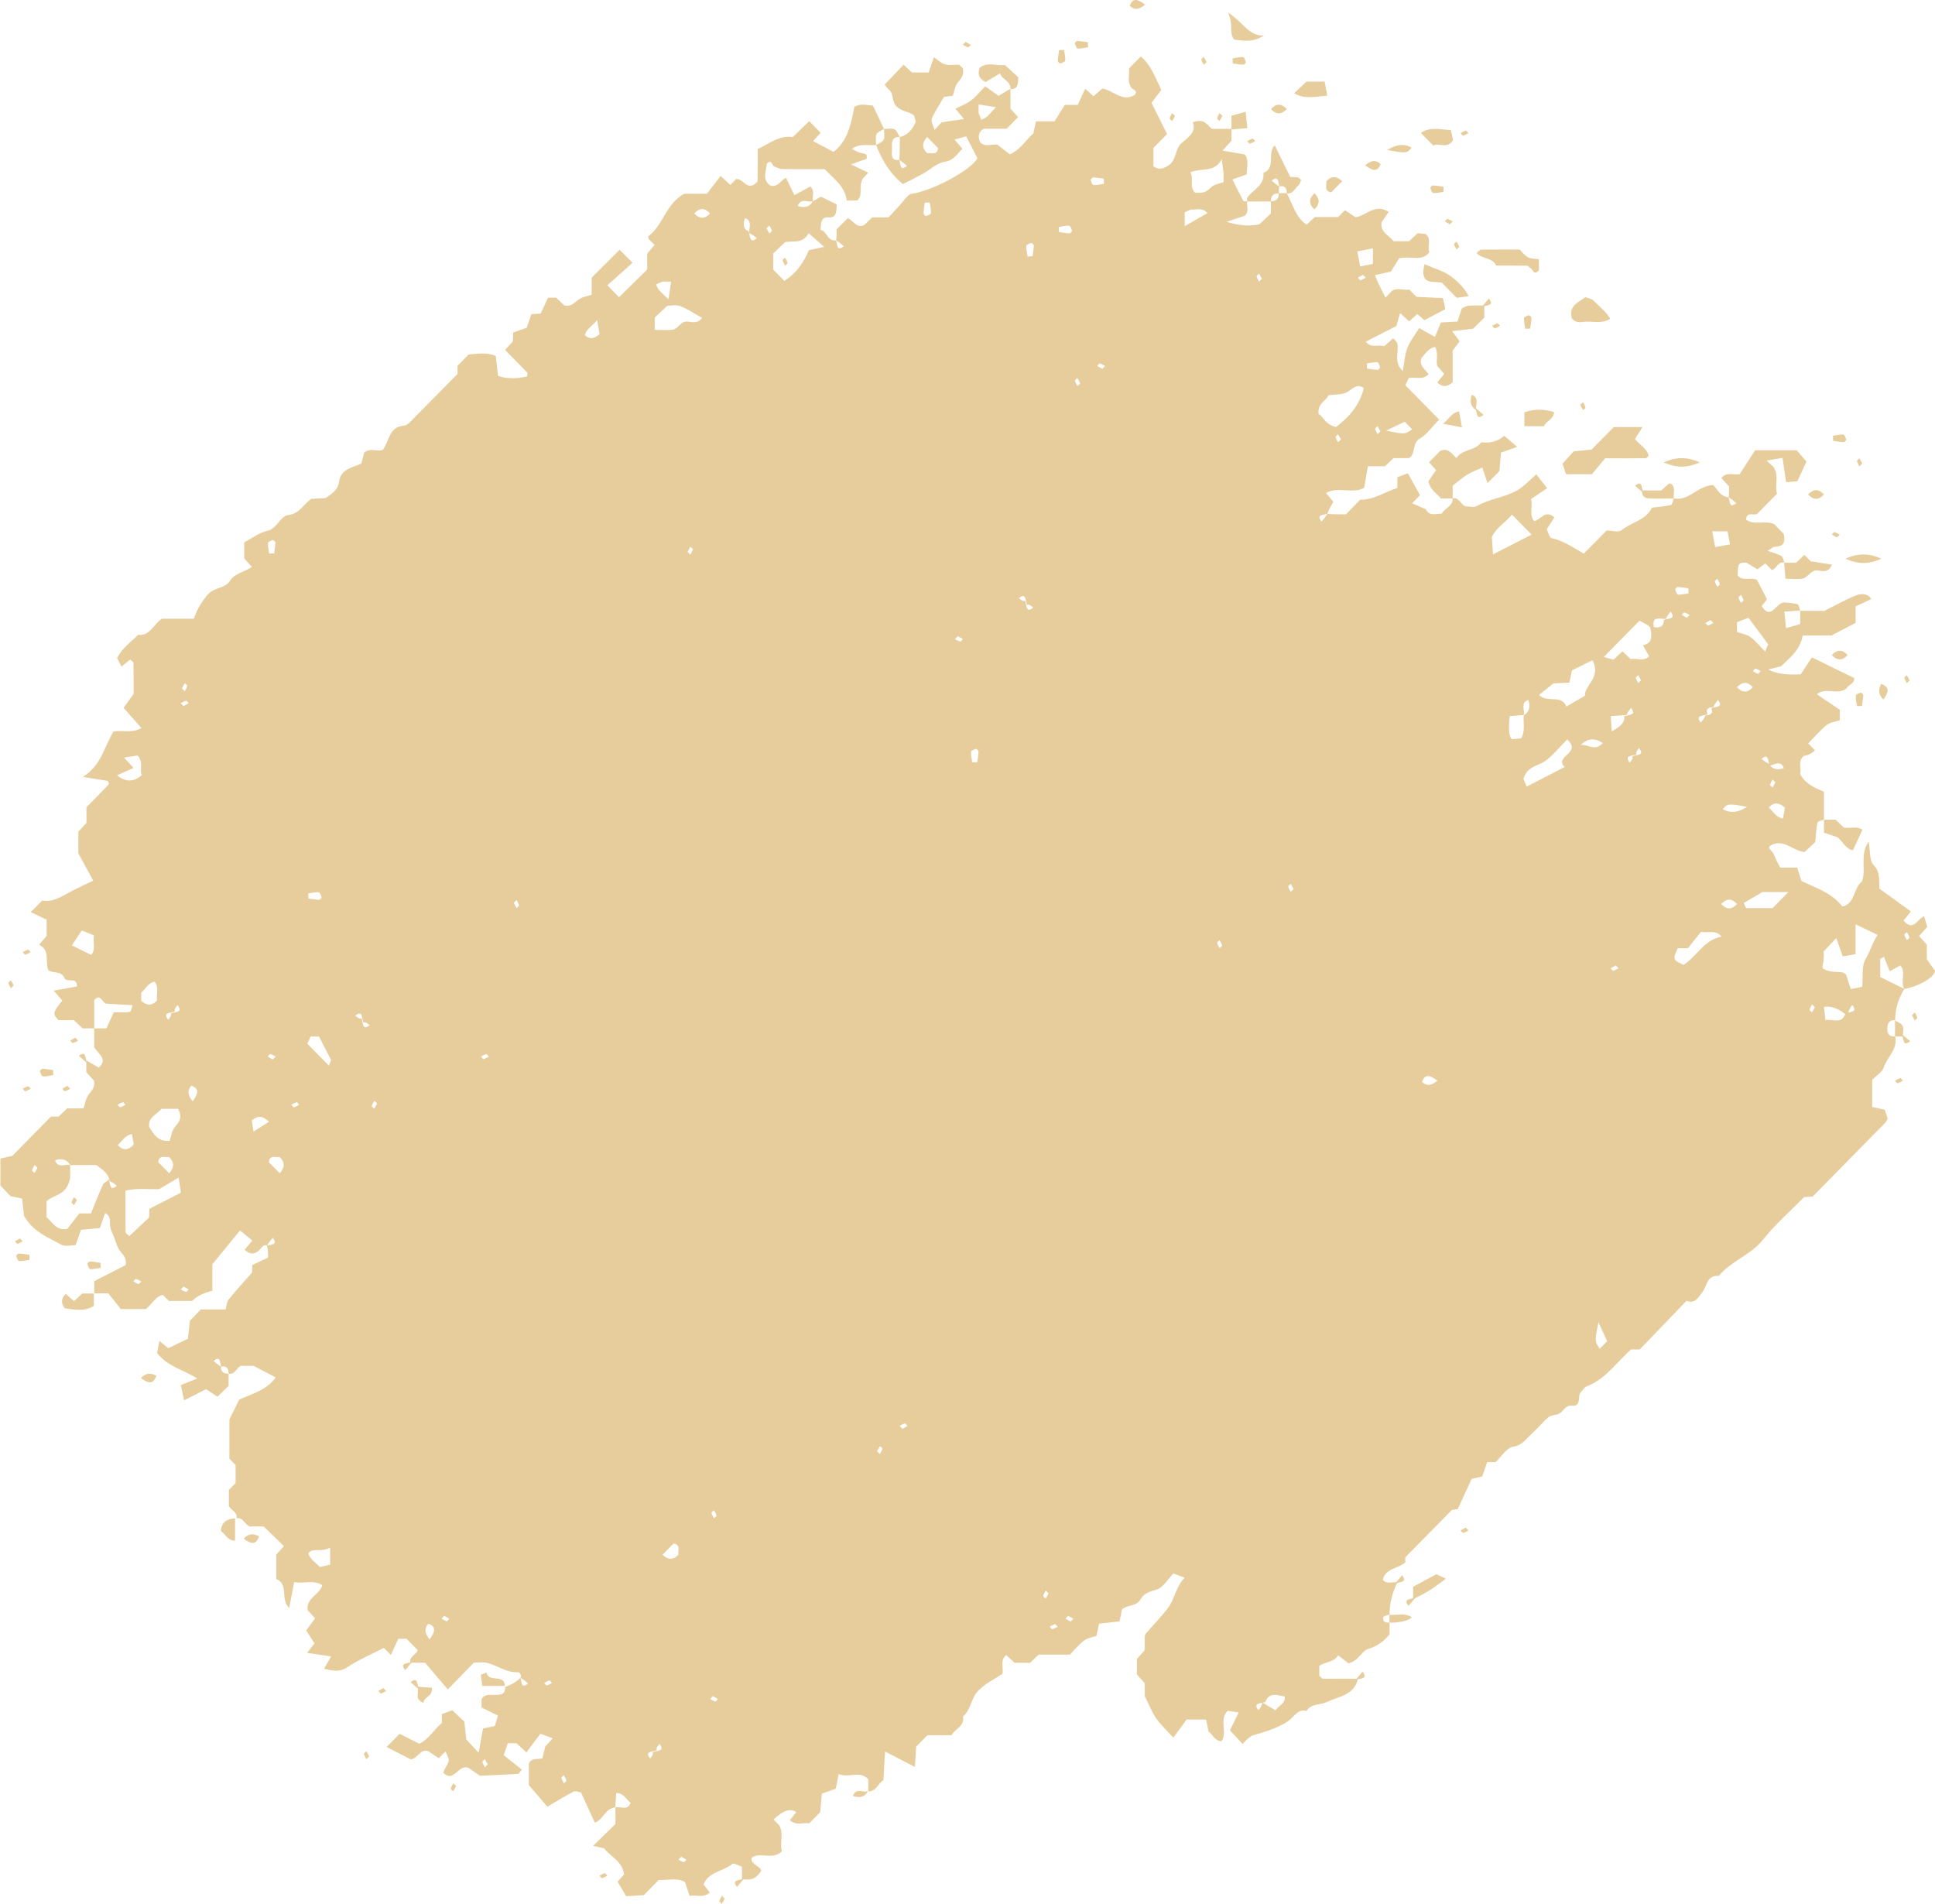 <?xml version="1.0" encoding="UTF-8"?>
<svg viewBox="0 0 396.47 390.08" xmlns="http://www.w3.org/2000/svg">
<defs>
<style>.cls-1{fill:#e7cd9c;}</style>
</defs>
<path class="cls-1" d="M368.86,125.14c1.88,.03,3.76,.03,4.94,.03,2.58-1.28,4.54-2.43,6.63-3.22,.85-.32,2.13-.45,2.99,.78-1.1,.52-2.17,1.03-3.22,1.53v3.37c-1.31,.69-2.63,1.37-4.94,2.58h-5.9c-.56,3.12-2.78,4.66-4.45,6.32-.93,.23-1.65,.41-2.6,.64q2.14,1.24,6.64,1c.57-.86,1.47-2.21,2.3-3.48,3.21,1.57,5.9,2.89,8.66,4.24,.13,1.16-1.22,1.36-1.6,2.16-1.86,1.43-4.26-.4-6.03,1.17,1.6,1.09,3.21,2.18,4.68,3.17v2.14c-.87,.3-1.97,.42-2.7,1-1.37,1.11-2.53,2.49-3.77,3.75,.63,.64,1.01,1.03,1.39,1.42q-1,.97-2.31,1.15c-1.28,1.06-.45,2.53-.71,3.79,1.08,1.94,2.96,2.76,4.86,3.54,0,1.91,0,3.82,0,5.73-.46,.19-1.25,.3-1.32,.6-.26,1.02-.27,2.1-.46,3.98-.45,.42-1.4,1.31-2.19,2.06-2.55-.31-4.3-2.78-6.83-1.41-.67,.39-.52,.64,.06,1.2,.51,.5,.7,1.33,1.04,2,.23,.45,.47,.9,.74,1.39h3.47c.28,.89,.58,1.82,.88,2.76,2.99,1.41,6.23,2.41,8.38,5.23,2.68-.63,2.22-3.78,4-5.13,.97-2.49-.53-5.36,1.38-8.22,.35,1.92,.14,3.91,1.01,4.82,1.41,1.45,1.08,2.94,1.2,4.86,2.04,1.48,4.26,3.08,6.46,4.67-.63,.79-1.08,1.34-1.51,1.87,2.03,2.34,2.77-.32,4.2-.9,.23,.74,.45,1.47,.66,2.18-.61,.69-1.14,1.29-1.68,1.88,.5,.57,1.03,1.15,1.58,1.77v2.98c.71,1.01,1.3,1.84,1.69,2.39-.3,1.61-3.77,3.26-6.3,3.72-.91-1.64,.45-3.38-.8-4.82-.74,.39-1.46,.78-2.19,1.17-.44-1.1-.82-2.03-1.19-2.96-.19,.11-.38,.22-.75,.43v3.72c1.56,.77,3.11,1.55,4.94,2.44q-1.88,2.97-1.88,6.44c-.99-.19-1.5,.43-1.59,1.25-.12,1.1,.07,2.16,1.59,2.04,.6,2.65-1.68,4.23-2.37,6.41-.29,.93-1.45,1.58-2.34,2.49v5.57c.84,.18,1.58,.33,2.57,.54,.17,.53,.41,1.25,.61,1.85-.22,.38-.32,.63-.49,.81-4.95,5.05-9.91,10.09-14.87,15.13-.52,.04-1.05,.07-1.75,.12-2.75,2.8-5.87,5.49-8.38,8.66-2.56,3.24-6.58,4.4-9.13,7.5-2.45-.23-2.38,2.08-3.38,3.35-.77,.98-1.5,2.48-3.22,1.74-3.28,3.41-6.47,6.73-9.58,9.97h-1.79c-2.96,2.64-5.22,6.09-9.09,7.56-.46,.17-.77,.75-1.16,1.13-.84,.82,.25,3.04-1.93,2.84-1.35-.12-1.66,1.22-2.58,1.64-.68,.31-1.6,.25-2.13,.69-1.24,1.04-2.26,2.35-3.48,3.43-1.14,1.01-1.89,2.36-3.81,2.65-1.3,.2-2.37,2.02-3.58,3.15h-1.72c-.32,.93-.65,1.89-1.01,2.93-.69,.16-1.42,.33-2.17,.5-.95,2.06-1.9,4.13-2.85,6.2-.5,.07-1.01,.14-1.18,.16-3.22,3.27-6.25,6.35-9.57,9.72,0-.03,0,.52,0,1.04-1.46,1.3-3.98,1.12-4.6,3.52,.83,1.09,2.01,.36,3,.57q-1.62,3.12-1.62,6.58c-.45,.18-1.22,.29-1.28,.56-.22,.99,.5,1.15,1.28,1.09,0,.81,0,1.62,0,2.43-1.18,1.4-2.49,2.41-4.36,2.97-1.37,.41-1.94,2.45-4.05,2.95-.57-.44-1.36-1.05-2.14-1.64-.78,1.45-2.57,1.28-3.85,2.16v2.03c.36,.3,.56,.6,.76,.6,2.39,.03,4.78,.02,7.17,.02-.79,3.44-4.1,3.65-6.46,4.79-1.29,.62-3.1,.22-4.1,1.8-1.62-.42-2.34,.88-3.33,1.74-1.42,1.24-4.49,2.44-7.56,3.22-.46,.12-.85,.54-1.26,.85-.21,.16-.38,.38-.93,.94-.84-.9-1.68-1.8-2.59-2.77,.47-.97,.8-1.65,1.13-2.33,.18-.38,.37-.75,.66-1.34-.86-.13-1.6-.24-2.25-.34-1.88,1.87,.05,4.33-1.27,6.25-1.4-.04-1.84-1.45-2.66-2.03-.18-.87-.33-1.62-.5-2.43h-3.99c-.63,.86-1.58,2.16-2.72,3.72-1.43-1.59-2.63-2.68-3.54-3.99-.86-1.24-1.4-2.69-2.32-4.54v-2.65c-.55-.6-1.09-1.19-1.6-1.74v-3.22c.58-.65,1.11-1.25,1.59-1.8v-2.55c.05-.25,.01-.58,.16-.75,1.55-1.82,3.24-3.52,4.67-5.43,1.35-1.81,1.55-4.32,3.38-6.11-.78-.29-1.48-.54-2.34-.86-1.16,1.18-2.11,2.91-3.44,3.29-1.37,.39-2.61,.78-3.23,1.93-.91,1.69-2.89,1.1-3.86,2.18-.18,.87-.33,1.61-.49,2.4-1.42,.17-2.7,.31-4.2,.49-.15,.71-.3,1.46-.52,2.49-.7,.25-1.77,.39-2.54,.95-1.08,.79-1.93,1.89-2.92,2.89h-6.39c-.59,.57-1.17,1.12-1.77,1.68h-3.17c-.58-.54-1.15-1.07-1.71-1.59-1.34,1.09-.51,2.57-.77,3.85-1.66,1.1-3.46,1.92-4.95,3.44-1.55,1.57-1.48,3.92-3.13,5.29,.34,2.07-1.67,2.54-2.36,3.84h-4.94c-.78,.79-1.54,1.57-2.3,2.34-.09,1.29-.17,2.59-.27,4.16-2.17-1.12-3.99-2.06-6.12-3.16-.12,2.17-.22,4.01-.32,5.89-1.13,.61-1.45,2.35-3.1,2.27v-2.48c-1.84-1.89-4-.15-6.06-1.07-.26,1.28-.41,2.03-.61,3.02-.75,.27-1.69,.6-2.85,1.01-.1,1.19-.22,2.49-.33,3.78-.76,.77-1.52,1.54-2.28,2.32-1.25-.27-2.66,.56-3.94-.68,.43-.54,.86-1.09,1.3-1.63q-1.78-1.28-4.64,1.51c.38,.39,.76,.77,1.14,1.16,1.04,1.77,.05,3.68,.58,5.31-1.92,1.98-4.35,.03-6.2,1.35-.53,1.52,2.97,2.04,1.64,3.12-1.48,1.91-2.65,1.18-3.64,1.39v-2.67c-.64-.19-1.67-.81-1.99-.55-1.87,1.57-4.85,1.55-5.88,4.2,.44,.56,.86,1.1,1.28,1.64-1.32,1.2-2.7,.43-4.14,.69-.31-.93-.62-1.87-.95-2.86-1.72-.9-3.58-.31-5.38-.39-.94,.96-1.89,1.92-3.06,3.11-.78,.05-1.81,.11-3.6,.21-.42-.71-1.09-1.85-1.77-2.98,.17-.19,.7-.77,1.33-1.47-.28-2.7-2.84-3.66-4.07-5.36-.9-.2-1.62-.35-2.28-.5,1.76-1.72,3.42-3.33,4.6-4.49,0-1.76,0-2.58-.03-3.38,1.06-.32,2.53,.8,3.12-.98-.91-.61-1.31-1.96-2.94-1.99-.07,1.01-.14,1.98-.19,2.97-2.03,.11-2.45,2.54-4.2,3.1-.94-2.06-1.89-4.12-2.83-6.18-.5-.08-1.12-.38-1.49-.19-1.78,.93-3.5,2-5.4,3.11-1.06-1.24-2.28-2.66-3.79-4.42v-4.41c.43-1.14,1.61-.85,2.77-1.06,.17-.72,.35-1.46,.58-2.42,.36-.4,.89-.98,1.54-1.71-.77-.28-1.47-.54-2.53-.92-.95,1.26-1.91,2.55-2.87,3.82-.9-.84-1.47-1.37-2.02-1.88h-1.79c-.23,.68-.48,1.4-.84,2.45,1.23,.98,2.49,1.98,3.74,2.96-.45,.49-.62,.84-.8,.86-2.64,.16-5.29,.28-7.78,.4-.99-.68-1.83-1.25-2.41-1.65-2.14-.73-2.88,3.18-5.13,1.04,.15-.35,.27-.75,.48-1.1,.85-1.42,.86-1.41-.02-3.28-.38,.39-.76,.77-1.37,1.39-.67-.45-1.41-.95-2.14-1.44-1.66-.59-2.07,1.45-3.62,1.68-1.5-.77-3.19-1.64-4.93-2.54,.88-.89,1.64-1.66,2.66-2.7,1.23,.62,2.57,1.3,4.03,2.03,1.95-.92,3.01-2.92,4.62-4.25v-1.82c.65-.24,1.34-.51,2.12-.8,.83,.78,1.6,1.5,2.49,2.34,.13,1.18,.27,2.47,.4,3.65,.79,.85,1.52,1.64,2.53,2.73,.32-1.79,.6-3.29,.9-4.97,.69-.14,1.42-.3,2.4-.5,.17-.56,.39-1.28,.66-2.14-1.19-.59-2.27-1.12-3.37-1.67v-1.68c.6-1.16,1.73-.87,2.75-.89,1.1-.02,2.2-.03,2.08-1.65,.45-.18,.91-.33,1.34-.55,.65-.34,1.27-.73,1.81-1.33,.27,1.05,.15,2.32,1.56,1.2-.44-.38-.88-.76-1.56-1.2,.09-.04,.16-.34,.07-.57-.09-.23-.36-.57-.53-.56-2.37,.18-4.21-1.38-6.36-1.9-1-.24-2.1-.04-2.74-.04-1.84,1.89-3.48,3.57-5.33,5.47-1.94-2.28-3.45-4.05-4.66-5.47h-3.02c-.27-1.33,1.21-1.59,1.52-2.57-.74-.76-1.5-1.53-2.29-2.33h-1.7c-.48,1.04-.99,2.16-1.52,3.31-.44-.45-.82-.84-1.43-1.45-2.45,1.27-5.13,2.4-7.51,3.98-1.56,1.03-2.91,.73-4.75,.3,.47-.82,.88-1.54,1.46-2.53-1.59-.24-3.07-.46-4.92-.73,.65-.83,1.08-1.38,1.51-1.93-.49-.77-1-1.58-1.7-2.67,.61-.83,1.21-1.64,1.82-2.48-.46-.5-.99-1.09-1.52-1.66-.36-2.54,2.45-3.13,2.99-5.12-1.71-1.13-3.61-.33-5.77-.6-.32,1.65-.64,3.32-1.01,5.26-1.93-1.87,0-4.86-2.65-5.93v-5.01c.46-.51,1-1.1,1.57-1.72-1.33-1.3-2.68-2.62-4.14-4.04h-2.86c-1.1-.44-1.37-1.93-2.71-1.68,.24-1.37-1.23-1.63-1.57-2.55v-3.26c.42-.43,.81-.82,1.38-1.4v-3.69c-.36-.37-.74-.76-1.27-1.3v-8.04c.6-1.21,1.27-2.56,2.01-4.07,2.54-1.16,5.58-1.89,7.49-4.55-1.34-.7-2.68-1.4-4.53-2.36h-2.62c-.9,.35-1.16,1.85-2.51,1.6,.04-1.14-.5-1.69-1.53-1.42-.27-1.05-.15-2.32-1.56-1.2,.44,.38,.88,.76,1.56,1.2-.13,.91,.41,1.46,1.53,1.42v2.49c-.74,.73-1.51,1.48-2.28,2.24-.76-.51-1.55-1.04-2.33-1.56-1.44,.74-2.76,1.41-4.52,2.3-.28-1.37-.47-2.28-.65-3.14,1.25-.5,2.16-.87,3.35-1.35-2.81-1.78-6.09-2.45-8.22-5.2,.12-.65,.26-1.39,.46-2.49,.82,.67,1.35,1.1,1.83,1.49,1.28-.62,2.58-1.25,4.02-1.94,.13-1.15,.27-2.43,.4-3.67,.77-.81,1.52-1.58,2.24-2.34h5.07c.19-.65,.22-1.51,.65-2.04,1.49-1.86,3.12-3.61,4.8-5.53v-1.52c1.08-.51,2.18-1.02,3.26-1.53,0-.91,0-1.73-.23-2.45,1.03-.27,2.28-.15,1.18-1.59-.38,.45-.75,.9-1.18,1.59-.79-.36-1.13,.57-1.72,1.06-.98,.82-1.88,.71-2.85-.23,.49-.58,.97-1.14,1.58-1.86-.77-.63-1.58-1.3-2.52-2.08-1.5,1.83-3.15,3.85-5.67,6.92v5.41c-1.74,.5-3.13,1.07-4.15,2.12h-4.76c-.46-.47-.84-.85-1.24-1.26-1.58,.37-2.21,1.95-3.48,2.92h-5.13c-.76-.96-1.76-2.22-2.55-3.22h-2.89v-2.5c2.18-1.11,4.37-2.23,6.4-3.27,.34-1.47-.53-2.13-1.17-2.99-.58-.78-.8-1.83-1.17-2.76-.28-.7-.66-1.39-.79-2.12-.17-.98,.29-2.13-1.06-2.82-.33,.96-.65,1.91-1.05,3.08-1.18,.11-2.45,.23-3.87,.36-.31,.89-.65,1.83-1.11,3.13-.9,0-2.13,.38-2.92-.07-2.66-1.51-5.72-2.54-7.65-5.94-.08-.69-.22-1.98-.39-3.51-.7-.15-1.43-.31-2.4-.52-.56-.59-1.3-1.37-2.05-2.17v-5.53c.9-.2,1.63-.36,2.44-.54,2.6-2.64,5.25-5.34,7.92-8.05h1.56c.6-.57,1.18-1.12,1.77-1.68h3.35c.32-.94,.45-2.05,1.02-2.8,.67-.88,1.43-1.58,1.11-2.9-.47-.51-1.01-1.1-1.57-1.7v-2.43c.83,.48,1.66,.95,2.56,1.47,1.97-1.74-.16-2.83-.94-4.17,0-1.29,0-2.58,0-3.87h2.5c.51-1.09,1.03-2.22,1.52-3.29,.68,0,1.22,.01,1.76,0,.53-.01,1.1,.07,1.56-.12,.25-.11,.29-.7,.52-1.34-1.97-.11-3.78-.21-5.45-.31-.87-.37-1.19-2.17-2.41-.7v5.76h-2.4c-.6-.57-1.18-1.12-1.78-1.69h-3.15c-1.24-1.26-1.16-1.62,.8-4.01-.51-.58-1.02-1.16-1.77-2.02,1.67-.3,3.15-.57,4.76-.86,.09-2.11-2.13-.66-2.58-1.76-.63-1.54-2.41-.79-3.31-1.64-.65-1.76,.43-4.01-1.85-5.16,.51-.61,.99-1.17,1.53-1.81v-3.31c-1.01-.48-2.12-1.01-3.25-1.55,.82-.84,1.59-1.61,2.35-2.39,2.21,.4,3.93-.78,5.74-1.76,1.54-.83,3.14-1.54,4.71-2.3-.95-1.74-1.9-3.48-3.05-5.59v-4.44c.56-.61,1.1-1.2,1.66-1.81v-3.2c1.57-1.59,3.1-3.14,4.6-4.71,.07-.07-.1-.37-.2-.68-1.43-.23-2.91-.47-5.12-.83,3.88-2.45,4.37-6.32,6.28-9.3,1.79-.34,3.69,.41,5.72-.7-1.21-1.37-2.35-2.65-3.67-4.15,.74-1.02,1.34-1.84,2.05-2.84,0-1.94,.01-4.13-.02-6.32,0-.2-.33-.4-.66-.75-.53,.43-1.06,.86-1.8,1.46-.3-.58-.59-1.16-.89-1.74,1.02-2.1,2.83-3.29,4.32-4.78,2.33,.3,2.99-1.95,4.82-3.29h6.58c.67-2.02,1.6-3.47,2.82-4.92,1.32-1.57,3.52-1.2,4.56-2.82,1.08-1.68,3.07-1.81,4.5-2.89-.53-.59-1.05-1.17-1.56-1.74v-3.28c1.57-.82,3.05-1.98,4.7-2.35,2.09-.47,2.65-3.04,4.31-3.24,2.25-.27,3-2.04,4.7-3.32,.75-.04,1.79-.09,2.93-.15,1.19-.82,2.53-1.56,2.8-3.4,.37-2.59,2.72-2.85,4.56-3.68,.19-.74,.38-1.48,.57-2.23,1.14-1.06,2.56-.19,3.8-.57,1.38-1.69,1.17-4.7,4.33-4.97,.86-.07,1.68-1.17,2.42-1.91,2.88-2.87,5.72-5.79,8.58-8.69,0-.56,0-1.11,0-1.66,.76-.77,1.52-1.55,2.29-2.33,1.81-.12,3.64-.52,5.55,.33,.14,1.24,.28,2.54,.46,4.06,1.96,.67,3.96,.57,5.96,.11,.02-.41,.12-.69,.03-.78-1.5-1.57-3.03-3.11-4.55-4.65,.54-.59,1.07-1.18,1.59-1.74,.03-.57,.05-1.11,.08-1.82,.88-.31,1.82-.65,2.76-.98,.33-.95,.66-1.91,.96-2.8,.7-.03,1.23-.06,1.9-.09,.49-1.06,1.01-2.19,1.51-3.27h1.66c.61,.57,1.19,1.12,1.68,1.58,1.34,.33,2.01-.51,2.87-1.16,.76-.58,1.84-.71,2.74-1.03v-3.51c1.9-1.89,3.81-3.8,5.73-5.71,.72,.73,1.48,1.51,2.64,2.68-1.72,1.54-3.45,3.08-5.16,4.6,.96,.99,1.71,1.76,2.38,2.46,1.94-1.91,3.87-3.81,5.78-5.68v-3.26c.54-.63,1.03-1.19,1.52-1.76-.45-.45-.83-.84-1.21-1.23-.03-.19-.15-.51-.08-.56,3.05-2.25,3.52-6.61,7.38-8.73h4.64c.85-1.1,1.83-2.39,2.79-3.64,.86,.8,1.43,1.32,1.99,1.84,.41-.42,.79-.81,1.18-1.2,1.42-.2,2.19,2.32,3.9,.98,.18-.2,.51-.39,.51-.59,.04-2.19,.02-4.37,.02-6.55,2.32-1.01,4.33-2.87,7.18-2.44,1.11-1.06,2.24-2.16,3.38-3.26,.78,.8,1.54,1.57,2.33,2.37-.51,.57-1.03,1.15-1.54,1.72,1.33,.69,2.67,1.39,4.2,2.19,2.84-2.16,3.6-5.65,4.25-9.2,1.22-.78,2.52-.35,3.82-.27,.75,1.59,1.51,3.19,2.27,4.79-.54,.35-1.33,.59-1.55,1.09-.27,.62-.07,1.46-.07,2.2-1.53,.21-3.15-.48-4.97,.79,.74,.35,1.25,.71,1.8,.83,.72,.15,1.51,.08,1.2,1.21-.95,.34-1.88,.67-3.18,1.14,1.39,.67,2.44,1.17,3.53,1.69-.57,.63-1.1,1.2-1.1,1.21-1.02,1.79,.17,3.28-1.15,4.49h-2.15c-.4-3.04-2.75-4.48-4.5-6.42-2.91,0-5.85,.02-8.78-.02-.47,0-.94-.3-1.56-.51-.45-.03-.5-1.74-1.54-.56-.12,1.52-1,3.14,.61,4.38,1.62,.64,2.21-1,3.32-1.53,.53,1.09,1.06,2.18,1.73,3.57,1.21-.66,2.23-1.21,3.25-1.77,1.03,.85,.34,2.03,.54,3.03-1.04,.3-2.5-.8-3.1,.96q2.14,.72,3.1-.96c.84-.49,1.69-.98,1.64-.95,1.29,.63,2.48,1.22,3.23,1.59-.02,1.8-.21,2.77-1.66,2.65-1.51-.12-1.57,.94-1.63,2.59,1.32,.17,1.32,2.38,3.18,2.12,.27,1.05,.15,2.32,1.56,1.2-.44-.38-.88-.76-1.56-1.2,.09-.59,.09-1.4,.09-2.26,.75-.74,1.51-1.49,2.29-2.27,1.11,.36,1.65,2.1,3.33,1.42,.5-.48,1.08-1.03,1.68-1.6h3.34c.65-.7,1.37-1.5,2.11-2.28,.91-.95,1.77-2.42,2.6-2.54,4.19-.61,12-4.71,13.47-7.24,.08-.14,.01-.38,.01-.1-.86-1.69-1.54-3.02-2.27-4.45-.77,.22-1.48,.42-2.4,.67,.66,.77,1.15,1.33,1.64,1.9-1.11,.95-1.71,2.37-3.62,2.64-1.6,.23-3.03,1.65-4.56,2.5-1.31,.72-2.66,1.38-4.02,2.08-2.51-1.97-4.28-4.8-5.51-8,.54-.35,1.33-.59,1.55-1.09,.27-.62,.07-1.46,.07-2.2,.73,0,1.55-.21,2.16,.07,.49,.22,.73,1.03,1.08,1.58-1.54-.12-1.67,.95-1.6,2.06,.08,1.19-.56,2.86,1.51,2.64,.27,1.05,.15,2.32,1.56,1.2-.44-.38-.88-.76-1.56-1.2,.09-1.42,.09-3.06,.09-4.71,1.69-.35,2.57-1.59,3.25-3.03-.14-.52-.13-1.22-.44-1.46-1-.74-2.29-.72-3.37-1.67-1.19-1.04-.59-2.58-1.61-3.48-.37-.33-.65-.76-.94-1.1,1.31-1.36,2.61-2.72,3.9-4.07,.61,.58,1.19,1.12,1.69,1.59h3.44c.32-.94,.65-1.89,1.07-3.12,.8,.53,1.49,1.25,2.3,1.46,.98,.25,2.06,.06,2.83,.06,.45,.45,.77,.61,.82,.83,.26,1.17-.31,1.96-1.06,2.84-.6,.71-.72,1.85-1.02,2.73-.68,.07-1.19,.13-1.79,.19-.84,1.45-1.84,2.89-2.52,4.47-.23,.53,.33,1.42,.57,2.31,.55-.59,.91-.98,1.44-1.55,1.32-.2,2.81-.42,4.59-.69-.75-.9-1.22-1.46-1.77-2.11,1.06-.53,2.21-.94,3.16-1.64,1.03-.77,1.85-1.82,2.96-2.94,1.1,.78,1.92,1.36,2.73,1.94,.74-.44,1.59-.94,2.44-1.44v4.07c.53,.59,1.05,1.17,1.57,1.74-.79,.81-1.55,1.58-2.35,2.38h-4.72c-1.12,.72-1.2,1.67-.71,2.78,1.11,1.11,2.53,.25,3.53,.48,.99,.76,1.78,1.38,2.57,1.99,2.3-1.09,3.37-3.08,4.81-4.3,.2-.91,.36-1.66,.54-2.46h3.78c.74-1.18,1.61-2.57,2.11-3.38h2.66c.5-1.09,1.01-2.2,1.52-3.31,.64,.57,1.19,1.07,1.71,1.53,.66-.58,1.26-1.09,1.79-1.56,2.29,.31,4.03,2.84,6.61,1.33,.91-1.05-.61-1.09-.69-1.6-.91-1.35-.23-2.69-.45-3.84,.89-.92,1.65-1.69,2.41-2.46,2.1,1.69,2.94,4.18,4.22,6.85-.51,.67-1.12,1.48-2.01,2.64,.98,1.97,2.08,4.17,3.19,6.4-.9,.91-1.85,1.88-2.79,2.84v3.76c1.19,.82,1.95,.5,2.98-.11,1.82-1.08,1.35-3.37,2.78-4.63,1.34-1.19,3.1-2.23,2.3-4.27,2.22-.89,2.95,.47,3.9,1.34,1.34,0,2.69,0,4.03,0v2.43c-.53,.58-1.06,1.16-1.85,2.03,1.71,.3,3.18,.55,4.61,.8,.86,1.28,.35,2.61,.37,4.07-.89,.31-1.82,.64-2.93,1.04,.75,1.49,1.47,2.98,2.25,4.43,.06,.11,.51,.02,.77,.02-.19,1,.47,2.14-.5,2.99-.94,.31-1.87,.62-3.73,1.23,2.88,.89,4.86,.91,6.73,.52,.87-.82,1.64-1.54,2.35-2.22v-2.52c1.12,.04,1.66-.51,1.62-1.65h1.62c1.26,2.22,1.77,4.92,4.08,6.46,.5-.46,1.08-1,1.68-1.55h4.79c.4-.41,.78-.8,1.39-1.42,.68,.45,1.41,.94,2.16,1.45,2.18-.28,3.91-2.9,6.8-1.11-.48,.72-.96,1.42-1.46,2.17-.3,2.06,1.55,2.66,2.46,3.85h3.17c.63-.58,1.21-1.12,1.76-1.63,.59,.05,1.11,.09,1.64,.14,1.31,1.07,.26,2.58,.77,3.7-1.52,2.1-3.56,.72-6.21,1.31-.41,.66-1.27,2.04-1.68,2.7-1.69,.38-2.42,.54-3.25,.73,.18,.47,.29,.86,.46,1.22,.54,1.13,1.1,2.24,1.67,3.38,.42-.43,.8-.82,1.31-1.33,1.07-.84,2.42-.04,3.55-.34,.51,.52,.89,.91,1.5,1.52,1.58,.08,3.4,.16,5.42,.26,.17,.79,.34,1.53,.5,2.27-1.43,.75-2.77,1.45-4.3,2.25-.32-.28-.87-.76-1.46-1.27-.53,.49-1.1,1.01-1.64,1.52-.56-.51-1.12-1.02-1.87-1.7-.26,.9-.47,1.63-.77,2.66-1.9,.97-4.07,2.07-6.26,3.19,1.08,1.45,2.57,.49,3.77,.95,.66-.59,1.25-1.12,1.84-1.65,.27,.34,.74,.67,.84,1.08,.39,1.77-.83,3.8,1.14,5.66,.31-1.72,.38-3.3,.91-4.71,.51-1.37,1.49-2.56,2.43-4.11,.92,.51,1.79,1,3.23,1.81,.46-1.1,1.08-2.59,1.24-2.96,2.04-.12,2.57-.15,3.39-.19,.27-.83,.58-1.76,.88-2.7,.46-.19,.91-.51,1.38-.55,1.07-.08,2.15-.03,3.23-.03v2.49c-.75,.74-1.52,1.49-2.32,2.28-1.21,.13-2.47,.28-4.27,.47,.6,.82,.97,1.32,1.53,2.1-.31,.42-.71,.94-1.42,1.88v6.5c-1.19,1.03-2.11,1.03-3.15,.05,.46-.57,.91-1.12,1.42-1.75-.45-.52-.94-1.08-1.44-1.67-.29-1.23,.32-2.63-.45-3.86-1.45,.29-2.01,1.49-2.8,2.28-.51,1.59,.81,2.32,1.48,3.29-1.18,1.33-2.61,.47-4.07,.8-.25,.53-.56,1.19-.69,1.47,2.44,2.48,4.68,4.76,6.93,7.05-1.62,1.64-2.58,3.1-3.93,3.86-1.71,.97-.8,3.1-2.21,4.02h-3.21c-.58,.56-1.16,1.11-1.75,1.67h-3.5c-.26,1.47-.52,2.97-.77,4.43-2.43,1.32-5.25-.36-7.83,1.05,.61,.72,1.09,1.28,1.52,1.8-.48,.85-.98,1.71-1.24,2.48-1.03,.27-2.28,.15-1.18,1.59,.38-.45,.75-.9,1.18-1.59,1.12,.09,2.46,.09,3.83,.09,.94-.96,1.88-1.93,2.92-3,2.82,.07,5.1-1.64,7.61-2.4v-2.21c.66-.24,1.36-.5,2.16-.79,.87,1.57,1.67,3.03,2.48,4.49-.38,.39-.76,.77-1.62,1.65,.93,.41,1.87,.82,2.81,1.23,.63,1.38,1.93,.96,3.26,.88,.6-1.14,2.31-1.47,2.23-3.14,1.35-.25,1.61,1.26,2.63,1.65,.74,0,1.72,.3,2.33-.05,2.65-1.53,5.78-1.75,8.37-3.28,1.35-.79,2.44-2.04,3.82-3.22,.57,.73,1.22,1.56,2.21,2.84-1.02,.68-2.31,1.55-3.27,2.2,.34,1.96-.44,3.38,.63,4.55,1.33-.22,2.18-2.47,4.13-.78-.46,.72-.95,1.49-1.57,2.46,.29,.55,.54,1.7,1,1.8,2.3,.49,4.16,1.77,6.52,3.12-.26-.06,.03,.09,.11,.01,1.55-1.53,3.07-3.09,4.65-4.69,1.02,0,2.44,.45,3.09-.08,2.01-1.64,4.91-2,6.2-4.6,1.35-.17,2.64-.25,3.88-.55,.28-.07,.39-.88,.59-1.35,3.14,.59,4.68-2.49,8.02-2.75,.7,.44,1.36,2.44,3.22,2.52,.27,1.05,.15,2.32,1.56,1.2-.44-.38-.88-.76-1.56-1.2,.09-.59,.09-1.4,.09-2.2-.53-.59-1.05-1.16-1.58-1.74,1.05-1.38,2.5-.52,3.74-.79,1.08-1.67,2.17-3.36,3.18-4.91h8.51c.6,.7,1.3,1.51,2,2.33-.55,1.18-1.15,2.49-1.86,4.02-.55,.05-1.28,.11-2.31,.2-.24-1.61-.46-3.12-.73-4.98-1.07,.18-1.99,.33-3.27,.54,.78,.72,1.17,1.08,1.43,1.32,1.21,1.9,.14,3.84,.72,5.47-1.49,1.52-2.82,2.86-4.12,4.19-.81,.28-2.15-.55-2.22,1.16,1.72,1.19,3.65,.06,5.71,.86,.46,.47,1.22,1.24,1.98,2.01,.32,1.48,.21,2.62-1.73,2.64-.44,0-.87,.46-1.55,.86,1.07,.38,2.01,.59,2.83,1.05,.34,.19,.4,.88,.59,1.35-1.31-.28-1.56,1.23-2.54,1.54-.36-.37-.74-.76-1.36-1.39-.47,.36-.98,.75-1.61,1.24-.7-.43-1.49-.91-2.28-1.39-1.63,0-1.71,.12-1.79,2.61,1.05,1.33,2.53,.28,3.98,.94,.53,1.03,1.21,2.36,2.05,3.98-.22,.28-.65,.82-1.09,1.38,1.85,2.94,2.8-.39,4.46-.75,.78,.08,1.85,.1,2.85,.36,.29,.08,.39,.87,.58,1.31-.97,.05-1.94,.12-3.26,.23,.13,1.2,.23,2.1,.36,3.36,1.28-.36,2.14-.6,2.9-.81v-2.77Zm-158.44-1.16c-.36-1.28-.24-2.55-1.65-1.43,.44,.38,.88,.76,1.28,.52,.36,1.28,.24,2.55,1.65,1.43-.44-.38-.88-.76-1.29-.52Zm-76.71,235.02c1.26-.36,2.51-.24,1.41-1.68-.38,.45-.75,.9-.51,1.31-1.26,.36-2.51,.24-1.41,1.68,.38-.45,.75-.9,.51-1.31Zm217.35-214.09c-1.12-.04-1.66,.51-1.17,1.46-1.26,.36-2.51,.24-1.41,1.68,.38-.45,.75-.9,.96-1.49,1.12,.04,1.66-.51,1.17-1.46,1.26-.36,2.51-.24,1.41-1.68-.38,.45-.75,.9-.96,1.49Zm-15.73,9.68c-1.26,.36-2.51,.24-1.41,1.68,.38-.45,.75-.9,.51-1.31,1.26-.36,2.51-.24,1.41-1.68-.38,.45-.75,.9-.51,1.31ZM74.08,208.63c.36,1.28,.24,2.55,1.65,1.43-.44-.38-.88-.76-1.28-.52-.36-1.28-.24-2.55-1.65-1.43,.44,.38,.88,.76,1.28,.52Zm-39.11-1c1.26-.36,2.51-.24,1.41-1.68-.38,.45-.75,.9-.51,1.31-1.26,.36-2.51,.24-1.41,1.68,.38-.45,.75-.9,.51-1.31Zm327.6-50.73c-.36-1.28-.24-2.55-1.65-1.43,.44,.38,.88,.76,1.47,.97q.96,1.68,3.1,.96c-.6-1.76-2.06-.66-2.92-.5Zm-21.23-30.08c-.73,0-1.55-.21-2.16,.07-.49,.22-.73,1.03,.48,4.3-.57-1-.92-2-1.59-2.68-.67-.68-1.66-1.04-2.15-1.33-2.42,2.46-4.83,4.91-7.31,7.43,.6,.17,1.31,.37,2,.56,.67-.63,1.25-1.17,1.82-1.71,.56,.52,1.13,1.06,1.7,1.6,1.24-.29,2.66,.57,3.76-.6-.41-.73-.82-1.45-1.25-2.21,1.21-.42,2.14-.75,1.47-3.78,.73,0,1.55,.21,2.16-.07,.49-.22,.73-1.03,.62-1.39,1.26-.36,2.51-.24,1.41-1.68-.38,.45-.75,.9-.96,1.49ZM153.4,47.38c.36,1.28,.24,2.55,1.65,1.43-.44-.38-.88-.76-1.47-.97-.3-1.06,.78-2.54-.95-3.15q-.71,2.18,.76,2.69Zm179.86,99.12c-.98,.07-1.93,.14-3.22,.24,.08,1.15,.13,2.04,.2,3.12,1.62-.92,2.77-1.71,2.55-3.11,1.26-.36,2.51-.24,1.41-1.68-.38,.45-.75,.9-.95,1.44Zm-74.47,201.62c0,.27-.11,.71,.02,.79,.81,.55,1.68,1.03,2.53,1.53,.57-.92,2.03-1.32,1.92-2.82-1.61-.29-3.16-.99-4.01,1.12-1.26,.36-2.51,.24-1.41,1.68,.38-.45,.75-.9,.96-2.31Zm119.78-139.9q-2.52-2.29-4.85-1.9c.1,.88,.2,1.78,.3,2.66,1.79-.14,3.4,.88,4.1-1.36,1.26-.36,2.51-.24,1.41-1.68-.38,.45-.75,.9-.96,2.27Zm-66.36-61.72c-1,.08-1.97,.16-2.88,.24q-.42,3.89,.42,4.73c.62-.06,1.33-.12,1.93-.18,.92-1.62,.36-3.21,.53-4.73q1.66-.97,.94-3.15c-1.73,.61-.65,2.1-.94,3.09ZM14.38,238.71q-.96-1.68-3.1-.96c.6,1.76,2.06,.66,3.1,.96,0,1.35,0,2.69,0,2.61-.73,3.88-3.5,3.34-4.85,4.86v3.24c1.22,.88,1.81,2.76,4.25,2.39,.73-.94,1.71-2.2,2.48-3.19h2.37c.8-1.96,1.6-4.02,2.52-6.03,.15-.33,.86-.39,1.13-1.04,.36,1.28,.24,2.55,1.65,1.43-.44-.38-.88-.76-1.47-.97-.23-1.69-1.59-2.41-2.74-3.29h-5.36Zm365.81-43.21c-.85,.15-1.76,.32-2.62,.47-.46-1.3-.79-2.24-1.32-3.77-1.11,1.18-1.95,2.07-2.63,2.79,.32,1.71-.49,3.18-.06,3.51,2.13,1.2,3.58,.09,4.69,1.21,.32,.98,.63,1.93,.97,2.96,.92-.19,1.65-.34,2.34-.48,.19-2.07-.17-4.23,.67-5.64,1-1.68,1.46-3.51,2.49-4.99-1.45-.69-2.73-1.31-4.53-2.17v6.12ZM36.59,241.3c-1.65,.97-2.72,1.6-3.98,2.34-2.09,.12-4.47-.28-6.91,.33,0,3.02-.03,5.73,.04,8.44,0,.33,.58,.65,.77,.84,1.39-1.3,2.77-2.59,4.03-3.77,.03-.73,.06-1.27,.09-1.81,2.18-1.11,4.35-2.22,6.45-3.3-.12-.78-.21-1.3-.49-3.08Zm281.68-101.27c-1.29,1.04-2.1,1.69-2.93,2.36,1.67,1.76,4.59-.21,5.6,2.38,1.07-.62,2.12-1.23,3.83-2.23-.29-2,3.45-3.74,1.51-7.25-1.41,.7-2.87,1.42-4.22,2.08-.17,.86-.32,1.6-.49,2.49-1.19,.06-2.22,.12-3.3,.17ZM158.44,55.25c.75,.76,1.5,1.53,2.26,2.3,2.44-1.53,3.99-3.77,5.02-6.28,.8-.18,1.53-.33,3.16-.69-1.4-1.22-2.27-1.99-3.21-2.81-1.22,2.37-3.35,1.44-4.85,1.88-.88,.84-1.65,1.58-2.38,2.27v3.33Zm115.31,32.23c2.86-2.14,4.85-4.63,5.7-7.96-1.44-1.03-2.23,.11-3.36,.79-1.02,.61-2.47,.47-3.92,.69-.33,1.16-2.18,1.39-2.02,3.82,.92,.4,1.26,2.13,3.59,2.67Zm47.34,64.04c-1.38,1.4-2.68,3.01-4.25,4.24-1.54,1.21-3.98,1.19-4.69,3.83,.21,.49,.48,1.14,.67,1.58,2.57-1.33,4.99-2.58,7.78-4.02-2.32-2.17,3.66-2.81,.5-5.63Zm-15.18-37.93c2.84-1.45,5.36-2.75,7.91-4.05-1.38-1.4-2.69-2.74-4.02-4.09-1.33,1.6-3.25,2.69-4.13,4.57,.08,1.21,.15,2.24,.24,3.57ZM36.48,227.19c-1.3,0-2.34,0-3.39,0-.89,1.18-2.78,1.65-2.53,3.68,.93,1.54,1.84,3.12,4.21,2.88,.28-.85,.39-1.93,.94-2.66,.79-1.04,1.85-1.83,.77-3.9ZM134.16,67.59c1.58,0,2.61,.1,3.61-.02,1.24-.15,1.69-1.93,3.27-1.66,.97,.17,2.1,.3,2.8-.78-1.48-.82-2.91-1.81-4.49-2.41-.89-.34-2.01-.06-2.62-.06-1.11,1.03-1.88,1.75-2.58,2.4v2.53Zm109.73-32.3c.79,1.48-.32,2.93,1,4.22,.58-.04,1.35,.07,1.99-.19,.68-.27,1.17-.97,1.83-1.32,.63-.33,1.36-.46,1.98-.66,0-.77,.04-1.3,0-1.83-.06-.74-.19-1.48-.37-2.87-1.5,2.77-3.79,1.67-6.42,2.65Zm99.87,159c-1.05,2.33-1.03,2.33,1.18,3.42,2.66-1.67,4.21-5.14,7.78-5.8-1.17-1.49-2.62-.65-4.2-.98-.88,1.11-1.88,2.37-2.67,3.36h-2.09Zm13.53-9.28c.16,.35,.31,.7,.47,1.06h5.43c.78-.79,1.6-1.63,3.24-3.29h-5.31c-1.73,1.01-2.78,1.62-3.83,2.23Zm-1.39-55.51c.88,.31,1.95,.45,2.73,1.01,1.08,.79,1.94,1.89,3.03,3,.3-.75,.58-1.42,.62-1.52-1.49-2-2.76-3.71-4.03-5.41-1.01,.39-1.71,.66-2.35,.91v2.02ZM67.39,218.34s.27-.68,.45-1.15c-.9-1.75-1.68-3.27-2.47-4.8h-1.73c-.26,.57-.56,1.22-.67,1.46,1.64,1.66,3.08,3.13,4.41,4.49Zm-48.13-26.68c-.65-.26-1.32-.53-2.5-1.01-.66,.99-1.37,2.06-2.03,3.05,1.11,.55,2.55,1.26,3.97,1.97,1-1.23,.28-2.6,.56-4Zm8.11-34.32c-1.12,.5-2.22,1-3.38,1.52,1.72,1.42,3.34,1.43,5.08-.04-.56-1.14,.47-2.56-.89-4.02-.68,.11-1.58,.25-2.77,.44,.85,.91,1.38,1.47,1.97,2.1Zm40.27,159.77c-1.91,1.04-3.32-.07-4.45,1.1,.28,1.33,1.47,1.87,2.33,2.87,.65-.15,1.37-.31,2.12-.47v-3.49ZM28.95,205.06c1.08,.98,2.16,1.13,3.24-.09-.26-1.26,.49-2.64-.52-3.82-1.32,.22-1.82,1.49-2.73,2.23v1.68ZM350.82,108.86c.27,1.44,.41,2.17,.61,3.25,1.12-.21,2.02-.39,3.03-.58-.21-1.1-.35-1.84-.5-2.67h-3.14Zm-23.31,162.07c-.78,3.89-.77,3.89,.26,5.43,.73-.74,1.46-1.48,1.53-1.56-.52-1.13-1.04-2.25-1.79-3.87Zm-46.2-220.04c-1.41,.27-2.14,.42-3.2,.62,.21,1.14,.38,2.06,.57,3.08,1.08-.21,1.81-.35,2.63-.51v-3.19Zm-38.57-4.55c1.91-1.1,3.26-1.87,4.65-2.67-1.07-1.23-2.18-.66-3.16-.73-.43-.03-.9,.32-1.49,.56v2.84Zm41.27,41.89c3.82,.79,3.82,.78,5.34-.26-.73-.74-1.46-1.48-1.53-1.56-1.11,.53-2.21,1.06-3.81,1.82Zm-146.5-30.51c-1.25,0-1.53-.06-1.77,.01-.46,.14-.89,.36-1.33,.55,.19,.37,.33,.8,.59,1.11,.5,.57,1.07,1.06,1.96,1.93,.18-1.21,.32-2.12,.55-3.59Zm-15.16,7.88c-1.04,1.27-2.24,1.79-2.5,3.12,.92,.78,1.81,.8,3-.26-.13-.74-.29-1.65-.5-2.86Zm243.37,99.9c-1.17-1.07-2.24-1.22-3.33-.03,.92,.72,1.41,1.99,2.93,2.24,.14-.75,.27-1.47,.4-2.21ZM200.52,21.4c0,1.27-.06,1.55,.01,1.8,.14,.46,.35,.9,.54,1.35,.37-.2,.79-.33,1.09-.6,.56-.5,1.05-1.09,1.89-1.99-1.19-.19-2.08-.33-3.53-.56Zm-10.56,6.66c-1,1.13-1.15,2.22,.02,3.33,.85-.13,2.03,.5,2.23-1.04-.74-.75-1.48-1.5-2.25-2.29Zm133.9,124.61c1.38-.28,3.04,1.43,4.53-.45-1.67-1.05-3.1-.97-4.53,.45ZM55.11,229.85c-1.4-1.33-2.29-1.26-3.51-.29,.11,.75,.25,1.66,.35,2.3,1.12-.71,2.12-1.34,3.16-2.01Zm-28.09,2.51c-1.5,.3-2.01,1.52-2.9,2.27,1.09,1.15,2.16,1.15,3.3-.15-.12-.65-.26-1.37-.4-2.12Zm7.64,8.04c1-1.13,1.15-2.22-.02-3.33-.85,.13-2.03-.5-2.23,1.04,.74,.75,1.48,1.5,2.25,2.29Zm22.66,0c1-1.13,1.15-2.22-.02-3.33-.85,.13-2.03-.5-2.23,1.04,.74,.75,1.48,1.5,2.25,2.29Zm300.66-75.08c-3.99-.72-3.99-.67-5,.49,1.44,.76,2.88,.83,5-.49Zm-222.24,153.24c1.11,1.02,2.18,1.17,3.27-.02-.13-.86,.5-2.06-1.02-2.26-.74,.75-1.47,1.5-2.25,2.29ZM210.54,52.55c.34-.01,.68-.03,1.02-.04,.1-.73,.23-1.46,.26-2.2,0-.18-.39-.56-.51-.53-.38,.11-1.01,.36-1.02,.59-.04,.72,.15,1.45,.25,2.18ZM55.15,113.43c.34-.01,.68-.03,1.02-.04,.1-.73,.23-1.46,.26-2.2,0-.18-.39-.56-.51-.53-.38,.11-1.01,.36-1.02,.59-.04,.72,.15,1.45,.25,2.18Zm32.87,222.48c1.05-1.49,1.52-2.54-.24-3.22-.88,.96-.82,1.87,.24,3.22ZM190.5,41.49c-.34,.01-.68,.03-1.02,.04-.1,.73-.23,1.46-.26,2.2,0,.18,.39,.56,.51,.53,.38-.11,1.01-.36,1.02-.59,.04-.72-.15-1.45-.25-2.18Zm162.17,143.74c1.08,1.18,2.16,1.18,3.24,0-1.08-1.18-2.16-1.18-3.24,0Zm-289.51-2.16c.01,.35,.03,.69,.04,1.04,.72,.1,1.44,.23,2.16,.26,.18,0,.55-.4,.52-.52-.11-.39-.35-1.03-.58-1.04-.71-.04-1.43,.15-2.15,.26ZM216.93,46.51c.01,.35,.03,.69,.04,1.04,.72,.1,1.44,.23,2.16,.26,.18,0,.55-.4,.52-.52-.11-.39-.35-1.03-.58-1.04-.71-.04-1.43,.15-2.15,.26ZM39.47,225.67c1.05-1.49,1.52-2.54-.24-3.22-.88,.96-.82,1.87,.24,3.22ZM280.06,74.48c.01,.35,.03,.69,.04,1.04,.72,.1,1.44,.23,2.16,.26,.18,0,.55-.4,.52-.52-.11-.39-.35-1.03-.58-1.04-.71-.04-1.43,.15-2.15,.26Zm-53.86-36.82c-.01-.35-.03-.69-.04-1.04-.72-.1-1.44-.23-2.16-.26-.18,0-.55,.4-.52,.52,.11,.39,.35,1.03,.58,1.04,.71,.04,1.43-.15,2.15-.26Zm-26.99,118.55c.34-.01,.68-.03,1.02-.04,.1-.73,.23-1.46,.26-2.2,0-.18-.39-.56-.51-.53-.38,.11-1.01,.36-1.02,.59-.04,.72,.15,1.45,.25,2.18Zm95.32,65.22c-1.47-1.07-2.5-1.54-3.17,.24,.95,.89,1.84,.84,3.17-.24Zm64.62-80.62c-1.08-1.18-2.16-1.18-3.24,0,1.08,1.18,2.16,1.18,3.24,0Zm-13.18-19.23l-.04-1.04c-.72-.1-1.44-.23-2.16-.26-.18,0-.55,.4-.52,.52,.11,.39,.35,1.03,.58,1.04,.71,.04,1.43-.15,2.15-.26ZM142.25,43.73c1.08,1.18,2.16,1.18,3.24,0-1.08-1.18-2.16-1.18-3.24,0Zm116.31,13.4c-.19-.34-.38-.7-.58-1.06-.18,.18-.54,.41-.51,.54,.08,.39,.33,.74,.51,1.1,.18-.18,.36-.37,.58-.59Zm20.7-.82c-.34,.19-.69,.39-1.04,.59,.18,.18,.4,.54,.53,.51,.38-.09,.73-.33,1.09-.51-.18-.18-.36-.37-.58-.59Zm-53.41,19.27c.22-.22,.4-.4,.58-.59-.36-.18-.71-.43-1.09-.51-.13-.03-.35,.33-.53,.51,.35,.2,.7,.39,1.04,.59Zm-5.09,1.88c-.18,.18-.54,.41-.51,.54,.08,.39,.33,.74,.51,1.1,.18-.18,.54-.41,.51-.54-.08-.39-.33-.74-.51-1.1Zm62.08,10.93c-.19-.34-.38-.7-.58-1.06-.18,.18-.54,.41-.51,.54,.08,.39,.33,.74,.51,1.1,.18-.18,.36-.37,.58-.59Zm-8.09,1.65c-.19-.35-.38-.7-.58-1.06-.18,.18-.54,.41-.51,.54,.08,.39,.33,.74,.51,1.1,.18-.18,.36-.37,.58-.59Zm-133.88,23.03c.22,.22,.4,.4,.58,.59,.18-.37,.42-.72,.51-1.1,.03-.14-.33-.36-.51-.54-.19,.36-.39,.72-.58,1.06Zm211,5.52c-.18,.18-.54,.41-.51,.54,.08,.39,.33,.74,.51,1.1,.18-.18,.54-.41,.51-.54-.08-.39-.33-.74-.51-1.1Zm-86.83,63.58c-.19-.35-.38-.7-.58-1.06-.18,.18-.54,.41-.51,.54,.08,.39,.33,.74,.51,1.1,.18-.18,.36-.37,.58-.59Zm-159.78,2.82c.19,.34,.38,.7,.58,1.06,.18-.18,.54-.41,.51-.54-.08-.39-.33-.74-.51-1.1l-.58,.59Zm258.51-24.68c-.22-.22-.4-.4-.58-.59-.18,.37-.42,.72-.51,1.1-.03,.14,.33,.36,.51,.54,.19-.36,.39-.72,.58-1.06Zm26.94,30.68c-.18,.18-.54,.41-.51,.54,.08,.39,.33,.74,.51,1.1,.18-.18,.54-.41,.51-.54-.08-.39-.33-.74-.51-1.1Zm-140.82,1.65c-.18,.18-.54,.41-.51,.54,.08,.39,.33,.74,.51,1.1,.18-.18,.54-.41,.51-.54-.08-.39-.33-.74-.51-1.1Zm81.16,5.17c-.34,.19-.69,.39-1.04,.59,.18,.18,.4,.54,.53,.51,.38-.09,.73-.33,1.09-.51-.18-.18-.36-.37-.58-.59Zm40.81,8.57c-.22-.22-.4-.4-.58-.59-.18,.37-.42,.72-.51,1.1-.03,.14,.33,.36,.51,.54,.19-.36,.39-.72,.58-1.06Zm-315.97,10.7c.22-.22,.4-.4,.58-.59-.36-.18-.71-.43-1.09-.51-.13-.03-.35,.33-.53,.51,.35,.2,.7,.39,1.04,.59Zm44.28-.59c-.18-.18-.4-.54-.53-.51-.38,.09-.73,.33-1.09,.51,.18,.18,.4,.54,.53,.51,.38-.09,.73-.33,1.09-.51Zm-74.46,9.87c-.18-.18-.4-.54-.53-.51-.38,.09-.73,.33-1.09,.51,.18,.18,.4,.54,.53,.51,.38-.09,.73-.33,1.09-.51Zm35.61,0c-.18-.18-.4-.54-.53-.51-.38,.09-.73,.33-1.09,.51,.18,.18,.4,.54,.53,.51,.38-.09,.73-.33,1.09-.51Zm15.95-.24c-.22-.22-.4-.4-.58-.59-.18,.37-.42,.72-.51,1.1-.03,.14,.33,.36,.51,.54,.19-.36,.39-.72,.58-1.06ZM7.67,239.29c-.22-.22-.4-.4-.58-.59-.18,.37-.42,.72-.51,1.1-.03,.14,.33,.36,.51,.54,.19-.36,.39-.72,.58-1.06Zm29.94-94.61c.34-.19,.69-.39,1.04-.59-.18-.18-.4-.54-.53-.51-.38,.09-.73,.33-1.09,.51l.58,.59Zm-9.24,118.47c.22-.22,.4-.4,.58-.59-.36-.18-.71-.43-1.09-.51-.13-.03-.35,.33-.53,.51,.35,.2,.7,.39,1.04,.59Zm9.24,.47c-.22,.22-.4,.4-.58,.59,.36,.18,.71,.43,1.09,.51,.13,.03,.35-.33,.53-.51-.35-.2-.7-.39-1.04-.59Zm147.3,29.14c.34-.19,.69-.39,1.04-.59-.18-.18-.4-.54-.53-.51-.38,.09-.73,.33-1.09,.51,.18,.18,.36,.37,.58,.59Zm-5.2,4.59c.22,.22,.4,.4,.58,.59,.18-.37,.42-.72,.51-1.1,.03-.14-.33-.36-.51-.54-.19,.36-.39,.72-.58,1.06Zm-33.42,12.1c-.18,.18-.54,.41-.51,.54,.08,.39,.33,.74,.51,1.1,.18-.18,.54-.41,.51-.54-.08-.39-.33-.74-.51-1.1Zm68.56,17.04c-.22-.22-.4-.4-.58-.59-.18,.37-.42,.72-.51,1.1-.03,.14,.33,.36,.51,.54,.19-.36,.39-.72,.58-1.06Zm-123.83,4.59c-.22,.22-.4,.4-.58,.59,.36,.18,.71,.43,1.09,.51,.13,.03,.35-.33,.53-.51-.35-.2-.7-.39-1.04-.59Zm128.34,1.17c.22-.22,.4-.4,.58-.59-.36-.18-.71-.43-1.09-.51-.13-.03-.35,.33-.53,.51,.35,.2,.7,.39,1.04,.59Zm-2.66,1.06c-.18-.18-.4-.54-.53-.51-.38,.09-.73,.33-1.09,.51,.18,.18,.4,.54,.53,.51,.38-.09,.73-.33,1.09-.51ZM37.27,141.04c.22,.22,.4,.4,.58,.59,.18-.37,.42-.72,.51-1.1,.03-.14-.33-.36-.51-.54-.19,.36-.39,.72-.58,1.06Zm75.84,203.79c-.18-.18-.4-.54-.53-.51-.38,.09-.73,.33-1.09,.51,.18,.18,.4,.54,.53,.51,.38-.09,.73-.33,1.09-.51Zm32.95,2.71c-.22,.22-.4,.4-.58,.59,.36,.18,.71,.43,1.09,.51,.13,.03,.35-.33,.53-.51-.35-.2-.7-.39-1.04-.59Zm-46.13,13.99c-.19-.34-.38-.7-.58-1.06-.18,.18-.54,.41-.51,.54,.08,.39,.33,.74,.51,1.1,.18-.18,.36-.37,.58-.59Zm15.61,2.23c-.18,.18-.54,.41-.51,.54,.08,.39,.33,.74,.51,1.1,.18-.18,.54-.41,.51-.54-.08-.39-.33-.74-.51-1.1Zm24.05,16.69c-.22,.22-.4,.4-.58,.59,.36,.18,.71,.43,1.09,.51,.13,.03,.35-.33,.53-.51-.35-.2-.7-.39-1.04-.59Zm196.66-241.05c-.19-.35-.38-.7-.58-1.06-.18,.18-.54,.41-.51,.54,.08,.39,.33,.74,.51,1.1,.18-.18,.36-.37,.58-.59Zm23.94-1.3c.22-.22,.4-.4,.58-.59-.36-.18-.71-.43-1.09-.51-.13-.03-.35,.33-.53,.51,.35,.2,.7,.39,1.04,.59Zm-163.95-7.75c-.22,.22-.4,.4-.58,.59,.36,.18,.71,.43,1.09,.51,.13,.03,.35-.33,.53-.51-.35-.2-.7-.39-1.04-.59Zm154.24-3.29c-.34,.19-.69,.39-1.04,.59,.18,.18,.4,.54,.53,.51,.38-.09,.73-.33,1.09-.51-.18-.18-.36-.37-.58-.59Zm-4.86-.47c.22-.22,.4-.4,.58-.59-.36-.18-.71-.43-1.09-.51-.13-.03-.35,.33-.53,.51,.35,.2,.7,.39,1.04,.59Zm11.1-4.7c-.18,.18-.54,.41-.51,.54,.08,.39,.33,.74,.51,1.1,.18-.18,.54-.41,.51-.54-.08-.39-.33-.74-.51-1.1ZM157.05,46.78c.19,.34,.38,.7,.58,1.06,.18-.18,.54-.41,.51-.54-.08-.39-.33-.74-.51-1.1l-.58,.59Z"/>
<path class="cls-1" d="M297.64,102.14c-.81,0-1.61,0-2.42,0-.77-1.06-2.16-1.6-2.54-3.55,.38-.55,.96-1.38,1.57-2.27-.42-.46-.93-1.04-1.45-1.61,.75-.77,1.51-1.54,2.27-2.3,1.64-.75,2.4,.55,3.33,1.46,1.19-1.9,3.84-1.43,5.09-3.25,1.83,.24,3.47-.2,4.71-1.33,.84,.72,1.64,1.41,2.66,2.28-1.22,.43-2.15,.76-3.32,1.17-.1,1.19-.21,2.48-.32,3.78-.76,.77-1.52,1.54-2.44,2.48-.35-1.05-.66-1.99-1.06-3.2-1.03,.47-2.11,.84-3.05,1.43-1.1,.68-2.07,1.56-3.03,2.29v2.62Z"/>
<path class="cls-1" d="M328.86,93.91c-.84,1.02-1.85,2.25-2.68,3.26h-5.31c-.23-.68-.47-1.39-.73-2.16,.77-.84,1.48-1.61,2.31-2.52,1.14-.12,2.4-.25,3.66-.38,1.5-1.53,3.01-3.06,4.54-4.61h5.89c-.66,1.06-1.1,1.75-1.54,2.45,.89,1.18,2.4,1.85,2.81,3.42-.21,.19-.41,.51-.6,.52-2.66,.03-5.32,.02-8.36,.02Z"/>
<path class="cls-1" d="M255.55,41.26c0-.27-.11-.62,.02-.79,1.17-1.64,3.56-2.44,3.3-5.05,2.66-1.05,.68-4,2.31-5.65,1.08,2.2,2.13,4.34,3.18,6.48,.53,.03,1.05,.01,1.56,.1,.22,.04,.41,.29,.67,.49-.15,.35-.21,.85-.48,1.07-.78,.62-1.13,1.92-2.46,1.72,.04-1.14-.5-1.69-1.53-1.42-.27-1.05-.15-2.32-1.56-1.2,.44,.38,.88,.76,1.56,1.2-.09,.32-.09,.87-.09,1.42-1.12-.04-1.66,.51-1.62,1.65h-4.86Z"/>
<path class="cls-1" d="M306.54,54.42c-.68-1.69-2.91-1.28-3.99-2.59,.49-.39,.69-.68,.89-.68,2.64-.03,5.28-.02,7.92-.02,.57,.55,1.06,1.25,1.73,1.6,.62,.32,1.43,.26,2.22,.38v2.3c-1.18,1.18-1.22-.42-1.77-.48-.26-.2-.46-.49-.66-.49-2.11-.03-4.22-.02-6.33-.02Z"/>
<path class="cls-1" d="M329.93,65.32c-1.69,1.04-3.27,.55-4.77,.58-.97,.02-2.08,.49-3.06-.6-.82-2.63,1.31-3.32,2.73-4.41,.74,.29,1.32,.34,1.63,.66,1.17,1.22,2.59,2.24,3.48,3.78Z"/>
<path class="cls-1" d="M373.71,167.95h2.39c.57,.55,1.15,1.1,1.69,1.62,1.28,.22,2.65-.38,3.81,.45-.67,1.45-1.28,2.75-1.95,4.2-1.52-.24-2.07-1.88-3.23-2.7-.92-.31-1.85-.62-2.7-.9v-2.67Z"/>
<path class="cls-1" d="M365.55,115.3h2.46c.58-.54,1.14-1.07,1.7-1.6,.4,.41,.78,.79,1.28,1.3,1.34,.21,2.81,.45,4.35,.7-.65,1.61-1.81,1.37-2.72,1.21-1.61-.29-2.12,1.45-3.35,1.65-1.01,.17-2.06,.03-3.43,.03-.11-1.24-.2-2.26-.29-3.29Z"/>
<path class="cls-1" d="m291.87 54.14c2.17 0.94 3.94 1.39 5.31 2.4s2.72 2.25 3.74 4.13c-1.07 0.16-1.8 0.27-2.44 0.36-1.05-1.07-2-2.03-3.09-3.14-0.61-0.05-1.37-0.1-2.14-0.17q-2.25-0.23-1.38-3.57z"/>
<path class="cls-1" d="M207.02,18.24c.1-1.7-1.76-1.9-2.11-3.21-1.17,.7-2.18,1.3-2.97,1.78-1.55-.83-1.62-1.78-1.17-2.96,1.58-1.23,3.48-.29,5.12-.54,1.01,.93,1.95,1.8,2.75,2.53-.03,1.42-.1,2.5-1.62,2.4Z"/>
<path class="cls-1" d="M251.58,2.54c3.38,2.23,4.38,4.96,7.4,4.71-2.19,1.49-4.18,1.11-6.11,.86-1.18-1.56-.03-2.99-1.28-5.57Z"/>
<path class="cls-1" d="M312.34,87.33v-2.85c2.1-.72,4.06-.67,6.09-.05-.11,1.61-1.71,1.83-2.07,2.9h-4.02Z"/>
<path class="cls-1" d="M291.12,27.23c1.89-1.3,3.94-.69,6.15-.58,.16,.71,.32,1.44,.45,2.05-1.24,2.01-2.95,.39-4.03,1.15-1.05-1.06-1.79-1.82-2.58-2.62Z"/>
<path class="cls-1" d="M271.95,19.61c-2.77,.22-4.79,.75-6.78-.52,.83-.78,1.6-1.5,2.51-2.36h3.73c.16,.83,.3,1.57,.54,2.88Z"/>
<path class="cls-1" d="M19.23,265.03v2.55c-1.9,1.22-3.94,.75-5.95,.5-.81-1.05-.78-1.98,.18-2.97,.57,.49,1.12,.97,1.71,1.49,.53-.5,1.1-1.02,1.68-1.56h2.39Z"/>
<path class="cls-1" d="m289.54 327.68v-2.56c1.53-0.82 3.05-1.65 4.76-2.57 0.48 0.23 1.09 0.52 1.96 0.93-1.31 0.94-2.32 1.73-3.4 2.41-1.05 0.65-2.18 1.18-3.32 1.78z"/>
<path class="cls-1" d="M48.17,311.11v4.57c-1.59,0-1.99-1.37-2.91-1.98q.14-2.46,2.91-2.59Z"/>
<path class="cls-1" d="M336.48,100.49h3.91c.5-.45,1.06-.95,1.63-1.46,.14,.05,.32,.12,.52,.2,.81,.86,.26,1.94,.42,2.91-1.78,0-3.56,.09-5.33-.04-.74-.05-1.33-.65-1.14-1.6Z"/>
<path class="cls-1" d="M252.32,26.51v-2.8c.76-.21,1.62-.46,2.9-.81,.14,1.26,.23,2.15,.36,3.36-1.32,.1-2.29,.18-3.26,.26Z"/>
<path class="cls-1" d="m385.5 114.48c-2.62 1.16-4.78 1.16-7.4 0 2.62-1.16 4.78-1.16 7.4 0z"/>
<path class="cls-1" d="m340.88 94.74c2.62-1.16 4.78-1.16 7.4 0-2.62 1.16-4.78 1.16-7.4 0z"/>
<path class="cls-1" d="M103.41,345.45h-4.6c-.11-.89-.21-1.61-.29-2.3,.46-.17,.82-.3,1.18-.44,.34,2.15,3.83,.19,3.71,2.74Z"/>
<path class="cls-1" d="M299.55,87.57c-1.8-.34-2.69-.51-3.9-.75,1.3-1.01,1.79-2.28,3.31-2.53,.14,.75,.27,1.47,.59,3.28Z"/>
<path class="cls-1" d="M284.24,30.74c2.12-1.33,3.55-1.25,5-.49-1,1.17-1,1.21-5,.49Z"/>
<path class="cls-1" d="M275.02,37.11c-.77,.79-1.51,1.53-2.25,2.29-1.52-.2-.9-1.4-1.02-2.26,1.09-1.19,2.16-1.04,3.27-.02Z"/>
<path class="cls-1" d="M284.69,330.85c1.52,.2,3.14-.47,4.59,.52q-1.07,1.09-4.59,1.12v-1.65Z"/>
<path class="cls-1" d="M85.58,345.6c.98,.07,1.93,.14,2.91,.22,.24,1.83-1.66,1.82-1.72,3.06-1.97-.67-.86-2.17-1.19-3.28Z"/>
<path class="cls-1" d="m370.47 101.32c1.08-1.18 2.16-1.18 3.24 0-1.08 1.18-2.16 1.18-3.24 0z"/>
<path class="cls-1" d="M28.87,282.35c1.28-1.26,2.17-.92,3.18-.46-.74,1.97-1.77,1.49-3.18,.46Z"/>
<path class="cls-1" d="M49.92,315.25c1.28-1.26,2.17-.92,3.18-.46-.74,1.97-1.77,1.49-3.18,.46Z"/>
<path class="cls-1" d="M177.86,367.04q-.96,1.68-3.1,.96c.6-1.76,2.06-.66,3.1-.96Z"/>
<path class="cls-1" d="m260.41 22.34c1.08-1.18 2.16-1.18 3.24 0-1.08 1.18-2.16 1.18-3.24 0z"/>
<path class="cls-1" d="M252.54,11.96c.72-.1,1.44-.3,2.15-.26,.22,.01,.47,.65,.58,1.04,.03,.12-.34,.53-.52,.52-.72-.03-1.44-.17-2.16-.26l-.04-1.04Z"/>
<path class="cls-1" d="M218.02,10.23c.1,.73,.3,1.46,.25,2.18-.01,.23-.64,.47-1.02,.59-.12,.04-.52-.35-.51-.53,.03-.73,.16-1.47,.26-2.2,.34-.01,.68-.03,1.02-.04Z"/>
<path class="cls-1" d="M222.96,9.69c-.72,.1-1.44,.3-2.15,.26-.22-.01-.47-.65-.58-1.04-.03-.12,.34-.53,.52-.52,.72,.03,1.44,.17,2.16,.26,.01,.35,.03,.69,.04,1.04Z"/>
<path class="cls-1" d="m269.31 42.91c-1.16-1.1-1.16-2.2 0-3.3 1.16 1.1 1.16 2.2 0 3.3z"/>
<path class="cls-1" d="M234.64,.95c-1.33,1.08-2.22,1.13-3.17,.24,.67-1.79,1.7-1.31,3.17-.24Z"/>
<path class="cls-1" d="m378.57 134.22c-1.08 1.18-2.16 1.18-3.24 0 1.08-1.18 2.16-1.18 3.24 0z"/>
<path class="cls-1" d="M295.8,39.3c-.72,.1-1.44,.3-2.15,.26-.22-.01-.47-.65-.58-1.04-.03-.12,.34-.53,.52-.52,.72,.03,1.44,.17,2.16,.26l.04,1.04Z"/>
<path class="cls-1" d="M302.49,84.04q-1.66-.97-.95-3.15c1.73,.61,.65,2.09,.95,3.15Z"/>
<path class="cls-1" d="M380.49,144.69c-.1-.73-.3-1.46-.25-2.18,.01-.23,.64-.47,1.02-.59,.12-.04,.52,.35,.51,.53-.03,.73-.16,1.47-.26,2.2-.34,.01-.68,.03-1.02,.04Z"/>
<path class="cls-1" d="M385.89,143.35c-1.24-1.3-.9-2.2-.45-3.24,1.93,.75,1.46,1.8,.45,3.24Z"/>
<path class="cls-1" d="M375.55,89.29c.72-.1,1.44-.3,2.15-.26,.22,.01,.47,.65,.58,1.04,.03,.12-.34,.53-.52,.52-.72-.03-1.44-.17-2.16-.26l-.04-1.04Z"/>
<path class="cls-1" d="M279.71,33.86c1.33-1.08,2.22-1.13,3.17-.24-.67,1.79-1.7,1.31-3.17,.24Z"/>
<path class="cls-1" d="M388.28,209.09c.54,.35,1.33,.59,1.55,1.09,.27,.62,.06,1.46,.06,2.2h-1.62v-3.29Z"/>
<path class="cls-1" d="M6.06,258.14c-.72,.1-1.44,.3-2.15,.26-.22-.01-.47-.65-.58-1.04-.03-.12,.34-.53,.52-.52,.72,.03,1.44,.17,2.16,.26,.01,.35,.03,.69,.04,1.04Z"/>
<path class="cls-1" d="M312.51,67.36c-.1-.73-.3-1.46-.25-2.18,.01-.23,.64-.47,1.02-.59,.12-.04,.52,.35,.51,.53-.03,.73-.16,1.47-.26,2.2-.34,.01-.68,.03-1.02,.04Z"/>
<path class="cls-1" d="M10.92,220.29c-.72,.1-1.44,.3-2.15,.26-.22-.01-.47-.65-.58-1.04-.03-.12,.34-.53,.52-.52,.72,.03,1.44,.17,2.16,.26,.01,.35,.03,.69,.04,1.04Z"/>
<path class="cls-1" d="M20.63,259.78c-.72,.1-1.44,.3-2.15,.26-.22-.01-.47-.65-.58-1.04-.03-.12,.34-.53,.52-.52,.72,.03,1.44,.17,2.16,.26,.01,.35,.03,.69,.04,1.04Z"/>
<path class="cls-1" d="M303.66,62.84c.66-.78,1.03-1.23,1.41-1.68,1.1,1.44-.15,1.32-1.41,1.68Z"/>
<path class="cls-1" d="M307.35,66.76c-.36,.18-.71,.43-1.09,.51-.13,.03-.35-.33-.53-.51,.36-.18,.71-.43,1.09-.51,.13-.03,.35,.33,.53,.51Z"/>
<path class="cls-1" d="M323.77,82.98c.22-.22,.4-.4,.58-.59,.18,.37,.42,.72,.51,1.1,.03,.14-.33,.36-.51,.54-.19-.36-.39-.72-.58-1.06Z"/>
<path class="cls-1" d="M302.31,83.58c.77,.67,1.21,1.05,1.65,1.43-1.41,1.12-1.3-.16-1.65-1.43Z"/>
<path class="cls-1" d="M381.57,94.97c-.22,.22-.4,.4-.58,.59-.18-.37-.42-.72-.51-1.1-.03-.14,.33-.36,.51-.54,.19,.36,.39,.72,.58,1.06Z"/>
<path class="cls-1" d="M336.67,100.95c-.77-.67-1.21-1.05-1.65-1.43,1.41-1.12,1.3,.16,1.65,1.43Z"/>
<path class="cls-1" d="M376.37,110.13c-.34-.19-.69-.39-1.04-.59,.18-.18,.4-.54,.53-.51,.38,.09,.73,.33,1.09,.51-.18,.18-.36,.37-.58,.59Z"/>
<path class="cls-1" d="M6.28,195.1c-.36,.18-.71,.43-1.09,.51-.13,.03-.35-.33-.53-.51,.36-.18,.71-.43,1.09-.51,.13-.03,.35,.33,.53,.51Z"/>
<path class="cls-1" d="M2.81,201.92c-.22,.22-.4,.4-.58,.59-.18-.37-.42-.72-.51-1.1-.03-.14,.33-.36,.51-.54,.19,.36,.39,.72,.58,1.06Z"/>
<path class="cls-1" d="M391.75,208.03c.22-.22,.4-.4,.58-.59,.18,.37,.42,.72,.51,1.1,.03,.14-.33,.36-.51,.54-.19-.36-.39-.72-.58-1.06Z"/>
<path class="cls-1" d="M15.42,212.62c.22,.22,.4,.4,.58,.59-.36,.18-.71,.43-1.09,.51-.13,.03-.35-.33-.53-.51,.35-.2,.7-.39,1.04-.59Z"/>
<path class="cls-1" d="M389.72,211.92c.77,.67,1.21,1.05,1.65,1.43-1.41,1.12-1.3-.16-1.65-1.43Z"/>
<path class="cls-1" d="M17.8,217.78c-.77-.67-1.21-1.05-1.65-1.43,1.41-1.12,1.3,.16,1.65,1.43Z"/>
<path class="cls-1" d="M389.9,221.43c-.36,.18-.71,.43-1.09,.51-.13,.03-.35-.33-.53-.51,.36-.18,.71-.43,1.09-.51,.13-.03,.35,.33,.53,.51Z"/>
<path class="cls-1" d="M6.28,223.08c-.36,.18-.71,.43-1.09,.51-.13,.03-.35-.33-.53-.51,.36-.18,.71-.43,1.09-.51,.13-.03,.35,.33,.53,.51Z"/>
<path class="cls-1" d="M13.8,222.49c.22,.22,.4,.4,.58,.59-.36,.18-.71,.43-1.09,.51-.13,.03-.35-.33-.53-.51,.35-.2,.7-.39,1.04-.59Z"/>
<path class="cls-1" d="M4.09,253.75c.22,.22,.4,.4,.58,.59-.36,.18-.71,.43-1.09,.51-.13,.03-.35-.33-.53-.51,.35-.2,.7-.4,1.04-.59Z"/>
<path class="cls-1" d="M300.3,312.99c.22,.22,.4,.4,.58,.59-.36,.18-.71,.43-1.09,.51-.13,.03-.35-.33-.53-.51,.35-.2,.7-.39,1.04-.59Z"/>
<path class="cls-1" d="M285.86,324.45c.66-.78,1.03-1.23,1.41-1.68,1.1,1.44-.15,1.32-1.41,1.68Z"/>
<path class="cls-1" d="M290,327.37c-.66,.78-1.03,1.23-1.41,1.68-1.1-1.44,.15-1.32,1.41-1.68Z"/>
<path class="cls-1" d="M84.43,340.53c-.66,.78-1.03,1.23-1.41,1.68-1.1-1.44,.15-1.32,1.41-1.68Z"/>
<path class="cls-1" d="M277.76,344.2c.66-.78,1.03-1.23,1.41-1.68,1.1,1.44-.15,1.32-1.41,1.68Z"/>
<path class="cls-1" d="M85.78,346.11c-.77-.67-1.21-1.05-1.65-1.43,1.41-1.12,1.3,.16,1.65,1.43Z"/>
<path class="cls-1" d="M78.55,345.89c.22,.22,.4,.4,.58,.59-.36,.18-.71,.43-1.09,.51-.13,.03-.35-.33-.53-.51,.35-.2,.7-.39,1.04-.59Z"/>
<path class="cls-1" d="M75.65,359.88c-.22,.22-.4,.4-.58,.59-.18-.37-.42-.72-.51-1.1-.03-.14,.33-.36,.51-.54,.19,.36,.39,.72,.58,1.06Z"/>
<path class="cls-1" d="M93.46,365.98c-.19,.34-.38,.7-.58,1.06-.18-.18-.54-.41-.51-.54,.08-.39,.33-.74,.51-1.1,.18,.18,.36,.37,.58,.59Z"/>
<path class="cls-1" d="M124.44,384.32c-.36,.18-.71,.43-1.09,.51-.13,.03-.35-.33-.53-.51,.36-.18,.71-.43,1.09-.51,.13-.03,.35,.33,.53,.51Z"/>
<path class="cls-1" d="M152.41,384.96c-.66,.78-1.03,1.23-1.41,1.68-1.1-1.44,.15-1.32,1.41-1.68Z"/>
<path class="cls-1" d="M148.49,389.02c-.19,.34-.38,.7-.58,1.06-.18-.18-.54-.41-.51-.54,.08-.39,.33-.74,.51-1.1,.18,.18,.36,.37,.58,.59Z"/>
<path class="cls-1" d="M391.28,139.4c-.22,.22-.4,.4-.58,.59-.18-.37-.42-.72-.51-1.1-.03-.14,.33-.36,.51-.54,.19,.36,.39,.72,.58,1.06Z"/>
<path class="cls-1" d="M197.86,8.59c.34,.19,.69,.39,1.04,.59-.18,.18-.4,.54-.53,.51-.38-.09-.73-.33-1.09-.51,.18-.18,.36-.37,.58-.59Z"/>
<path class="cls-1" d="M247.23,12.7c-.22,.22-.4,.4-.58,.59-.18-.37-.42-.72-.51-1.1-.03-.14,.33-.36,.51-.54,.19,.36,.39,.72,.58,1.06Z"/>
<path class="cls-1" d="M240.75,23.75c-.19,.35-.38,.7-.58,1.06-.18-.18-.54-.41-.51-.54,.09-.39,.33-.74,.51-1.1,.18,.18,.36,.37,.58,.59Z"/>
<path class="cls-1" d="M250.46,23.75c-.19,.35-.38,.7-.58,1.06-.18-.18-.54-.41-.51-.54,.08-.39,.33-.74,.51-1.1,.18,.18,.36,.37,.58,.59Z"/>
<path class="cls-1" d="M300.88,27.28c-.36,.18-.71,.43-1.09,.51-.13,.03-.35-.33-.53-.51,.36-.18,.71-.43,1.09-.51,.13-.03,.35,.33,.53,.51Z"/>
<path class="cls-1" d="M257.17,28.92c-.36,.18-.71,.43-1.09,.51-.13,.03-.35-.33-.53-.51,.36-.18,.71-.43,1.09-.51,.13-.03,.35,.33,.53,.51Z"/>
<path class="cls-1" d="M297.06,45.96c-.34-.19-.69-.39-1.04-.59,.18-.18,.4-.54,.53-.51,.38,.09,.73,.33,1.09,.51-.18,.18-.36,.37-.58,.59Z"/>
<path class="cls-1" d="M299.02,50.55c-.22,.22-.4,.4-.58,.59-.18-.37-.42-.72-.51-1.1-.03-.14,.33-.36,.51-.54,.19,.36,.39,.72,.58,1.06Z"/>
<path class="cls-1" d="M15.76,245.87c-.19,.35-.38,.7-.58,1.06-.18-.18-.54-.41-.51-.54,.08-.39,.33-.74,.51-1.1,.18,.18,.36,.37,.58,.59Z"/>
<path class="cls-1" d="M160.86,52.78c.18,.37,.42,.72,.51,1.1,.03,.14-.33,.36-.51,.54-.18-.37-.42-.72-.51-1.1-.03-.14,.33-.36,.51-.54Z"/>
</svg>
